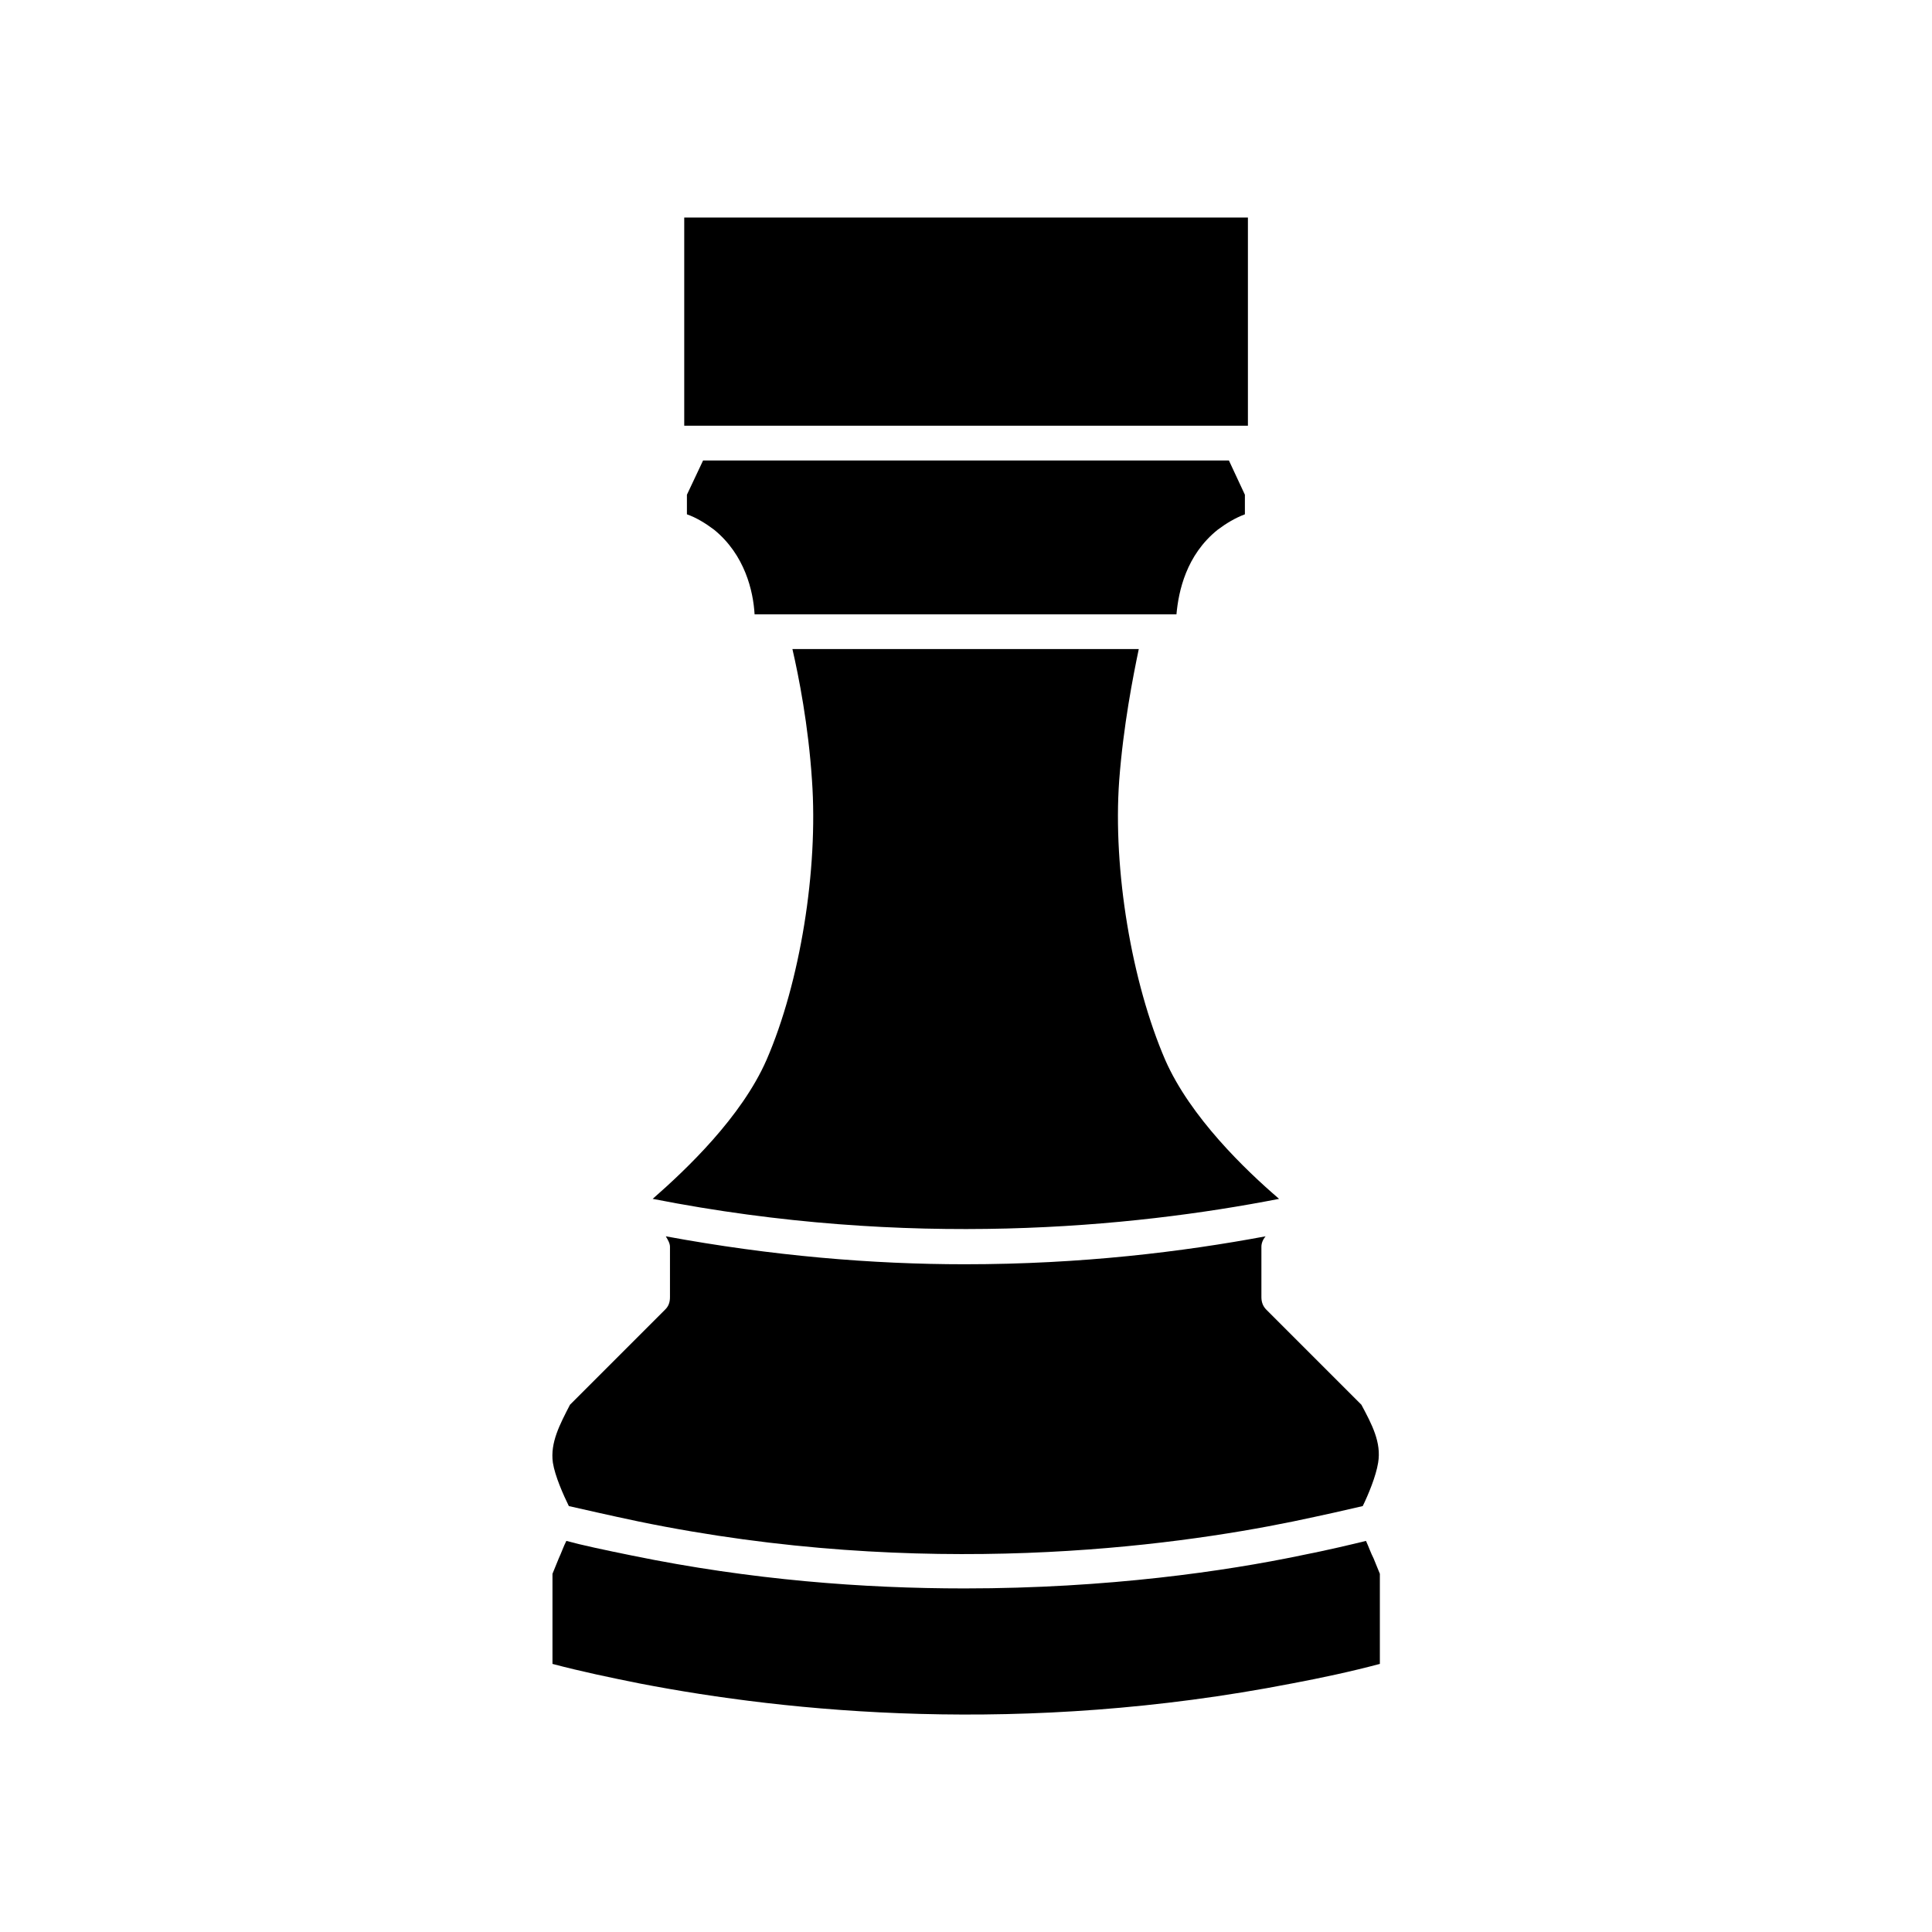 <?xml version="1.0" encoding="UTF-8"?>
<!-- Uploaded to: ICON Repo, www.iconrepo.com, Generator: ICON Repo Mixer Tools -->
<svg fill="#000000" width="800px" height="800px" version="1.1" viewBox="144 144 512 512" xmlns="http://www.w3.org/2000/svg">
 <g>
  <path d="m325.33 201.65h149.38v55.168h-149.38z"/>
  <path d="m326.04 275.11v5.188c2.57 0.906 4.988 2.418 7.203 4.082 8.16 6.648 10.379 16.273 10.73 22.418h111.8c0.555-6.098 2.57-15.719 10.934-22.418 2.215-1.664 4.637-3.125 7.203-4.082v-5.188l-4.231-9.07h-139.36z"/>
  <path d="m316.97 461.71c67.914 13.352 126.96 7.609 166 0-8.867-7.609-23.527-21.664-30.18-36.828-8.867-20.555-13.906-50.332-12.191-74.059 1.109-14.609 3.68-27.559 5.188-34.812l-91.789-0.004c1.664 7.203 4.231 20.152 5.188 34.812 1.664 23.68-3.125 53.504-12.043 74.059-6.644 15.168-21.258 29.023-30.176 36.832z"/>
  <path d="m290.52 531.64c0.555 3.527 2.769 8.516 4.231 11.488 4.082 0.906 10.531 2.418 18.488 4.082 75.52 15.566 141.02 6.648 173.41 0 7.961-1.664 14.461-3.125 18.488-4.082 1.461-2.973 3.527-7.961 4.082-11.488 0.906-5.391-1.664-10.176-4.434-15.367l-25.191-25.191c-0.906-0.906-1.309-2.016-1.309-3.324v-13.352c0-0.906 0.352-1.863 1.109-2.769-21.867 4.082-48.668 7.406-79.754 7.406-24.434 0-51.086-2.215-79.199-7.406 0.555 0.906 1.109 1.863 1.109 2.769v13.352c0 1.309-0.352 2.418-1.309 3.324l-25.191 25.191c-2.664 5.191-5.285 10.027-4.531 15.367z"/>
  <path d="m486.35 590.14c7.758-1.461 15.566-3.125 23.328-5.188v-23.879l-1.664-4.082c-0.754-1.461-1.309-3.125-2.016-4.637-3.68 0.906-9.977 2.418-17.383 3.879-19.598 4.082-50.883 8.715-89.023 8.715-26.652 0-56.477-2.215-88.117-8.715-7.203-1.461-13.352-2.769-17.383-3.879-0.754 1.461-1.309 3.125-2.016 4.637l-1.664 4.082v23.879c7.609 2.016 15.566 3.68 23.125 5.188 39.352 7.606 101.37 13.906 172.81 0z"/>
 </g>
</svg>